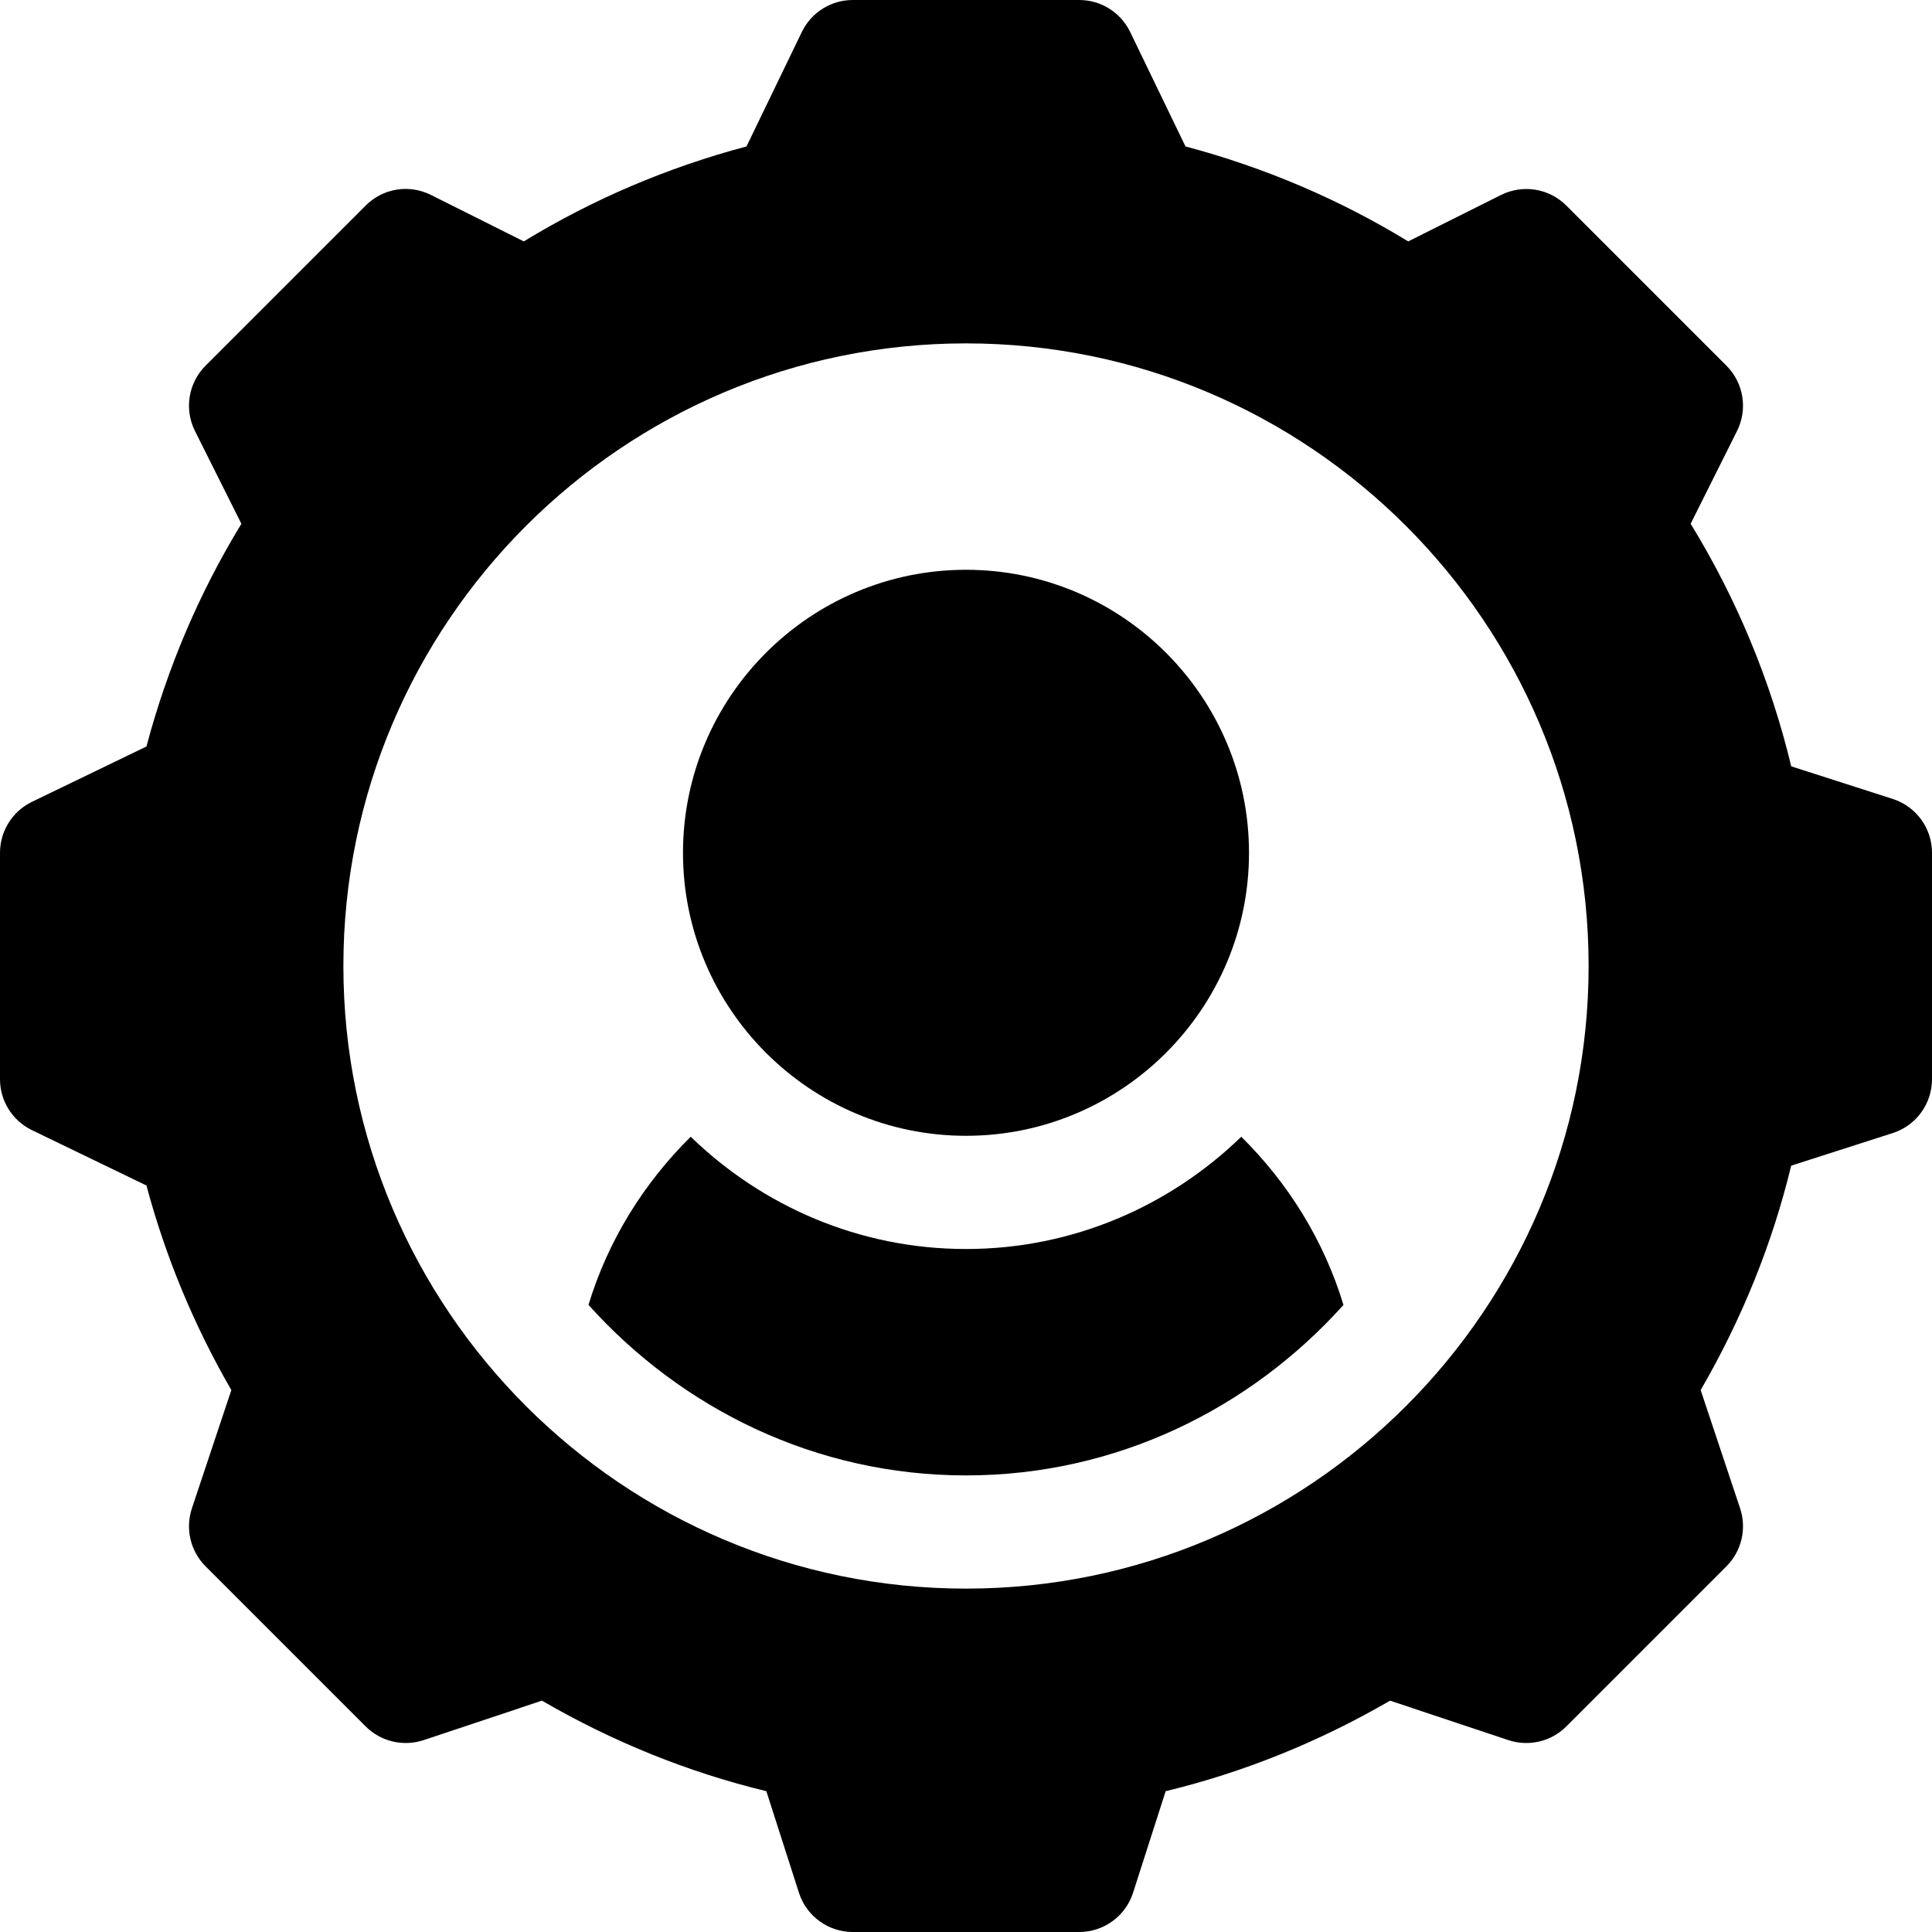 <?xml version="1.0" encoding="iso-8859-1"?>
<!-- Generator: Adobe Illustrator 19.0.0, SVG Export Plug-In . SVG Version: 6.00 Build 0)  -->
<svg version="1.1" id="Capa_1" xmlns="http://www.w3.org/2000/svg" xmlns:xlink="http://www.w3.org/1999/xlink" x="0px" y="0px"
	 viewBox="0 0 512 512" style="enable-background:new 0 0 512 512;" xml:space="preserve">
<g>
	<g>
		<path d="M256,151c-41.353,0-75,33.647-75,75c0,41.353,33.647,75,75,75c41.353,0,75-33.647,75-75C331,184.647,297.353,151,256,151z
			"/>
	</g>
</g>
<g>
	<g>
		<path d="M501.746,211.776l-27.045-8.687c-5.479-22.734-14.414-44.297-26.66-64.292l12.29-24.58
			c2.886-5.771,1.758-12.744-2.813-17.314l-42.422-42.422c-4.585-4.585-11.528-5.684-17.314-2.813l-24.595,12.305
			c-18.252-11.147-38.042-19.585-59.019-25.166l-14.75-30.516C296.869,3.208,291.684,0,286,0h-60
			c-5.684,0-10.869,3.208-13.418,8.291l-14.751,30.517c-20.977,5.581-40.767,14.019-59.019,25.166l-24.595-12.305
			c-5.801-2.915-12.729-1.787-17.314,2.813L54.481,96.903c-4.57,4.57-5.698,11.543-2.813,17.314l12.305,24.595
			c-11.147,18.252-19.585,38.042-25.166,59.019L8.291,212.582C3.208,215.131,0,220.316,0,226v60c0,5.684,3.208,10.869,8.291,13.418
			l30.517,14.751c5.068,18.94,12.612,37.119,22.5,54.214l-10.459,31.362c-1.787,5.391-0.381,11.338,3.633,15.352l42.422,42.422
			c4.028,4.014,9.946,5.42,15.352,3.633l31.362-10.459c18.853,10.942,38.789,18.984,59.473,23.994l8.687,27.06
			C213.813,507.869,219.54,512,226,512h60c6.46,0,12.188-4.131,14.224-10.254l8.687-27.06c20.684-5.01,40.62-13.052,59.473-23.994
			l31.362,10.459c5.405,1.787,11.353,0.381,15.352-3.633l42.422-42.422c4.014-4.014,5.42-9.961,3.633-15.352l-10.459-31.362
			c10.942-18.853,18.984-38.789,23.994-59.473l27.06-8.687C507.869,298.188,512,292.46,512,286v-60
			C512,219.54,507.869,213.813,501.746,211.776z M256,421c-90.981,0-165-74.019-165-165S165.019,91,256,91s165,74.019,165,165
			S346.981,421,256,421z"/>
	</g>
</g>
<g>
	<g>
		<path d="M328.951,301.247C310.036,319.587,284.359,331,256,331s-54.04-11.413-72.953-29.753
			c-12.393,12.252-21.903,27.437-27.092,44.562C180.687,373.334,216.167,391,256,391c39.825,0,75.302-17.659,100.032-45.176
			C350.848,328.691,341.341,313.5,328.951,301.247z"/>
	</g>
</g>
<g>
</g>
<g>
</g>
<g>
</g>
<g>
</g>
<g>
</g>
<g>
</g>
<g>
</g>
<g>
</g>
<g>
</g>
<g>
</g>
<g>
</g>
<g>
</g>
<g>
</g>
<g>
</g>
<g>
</g>
</svg>
